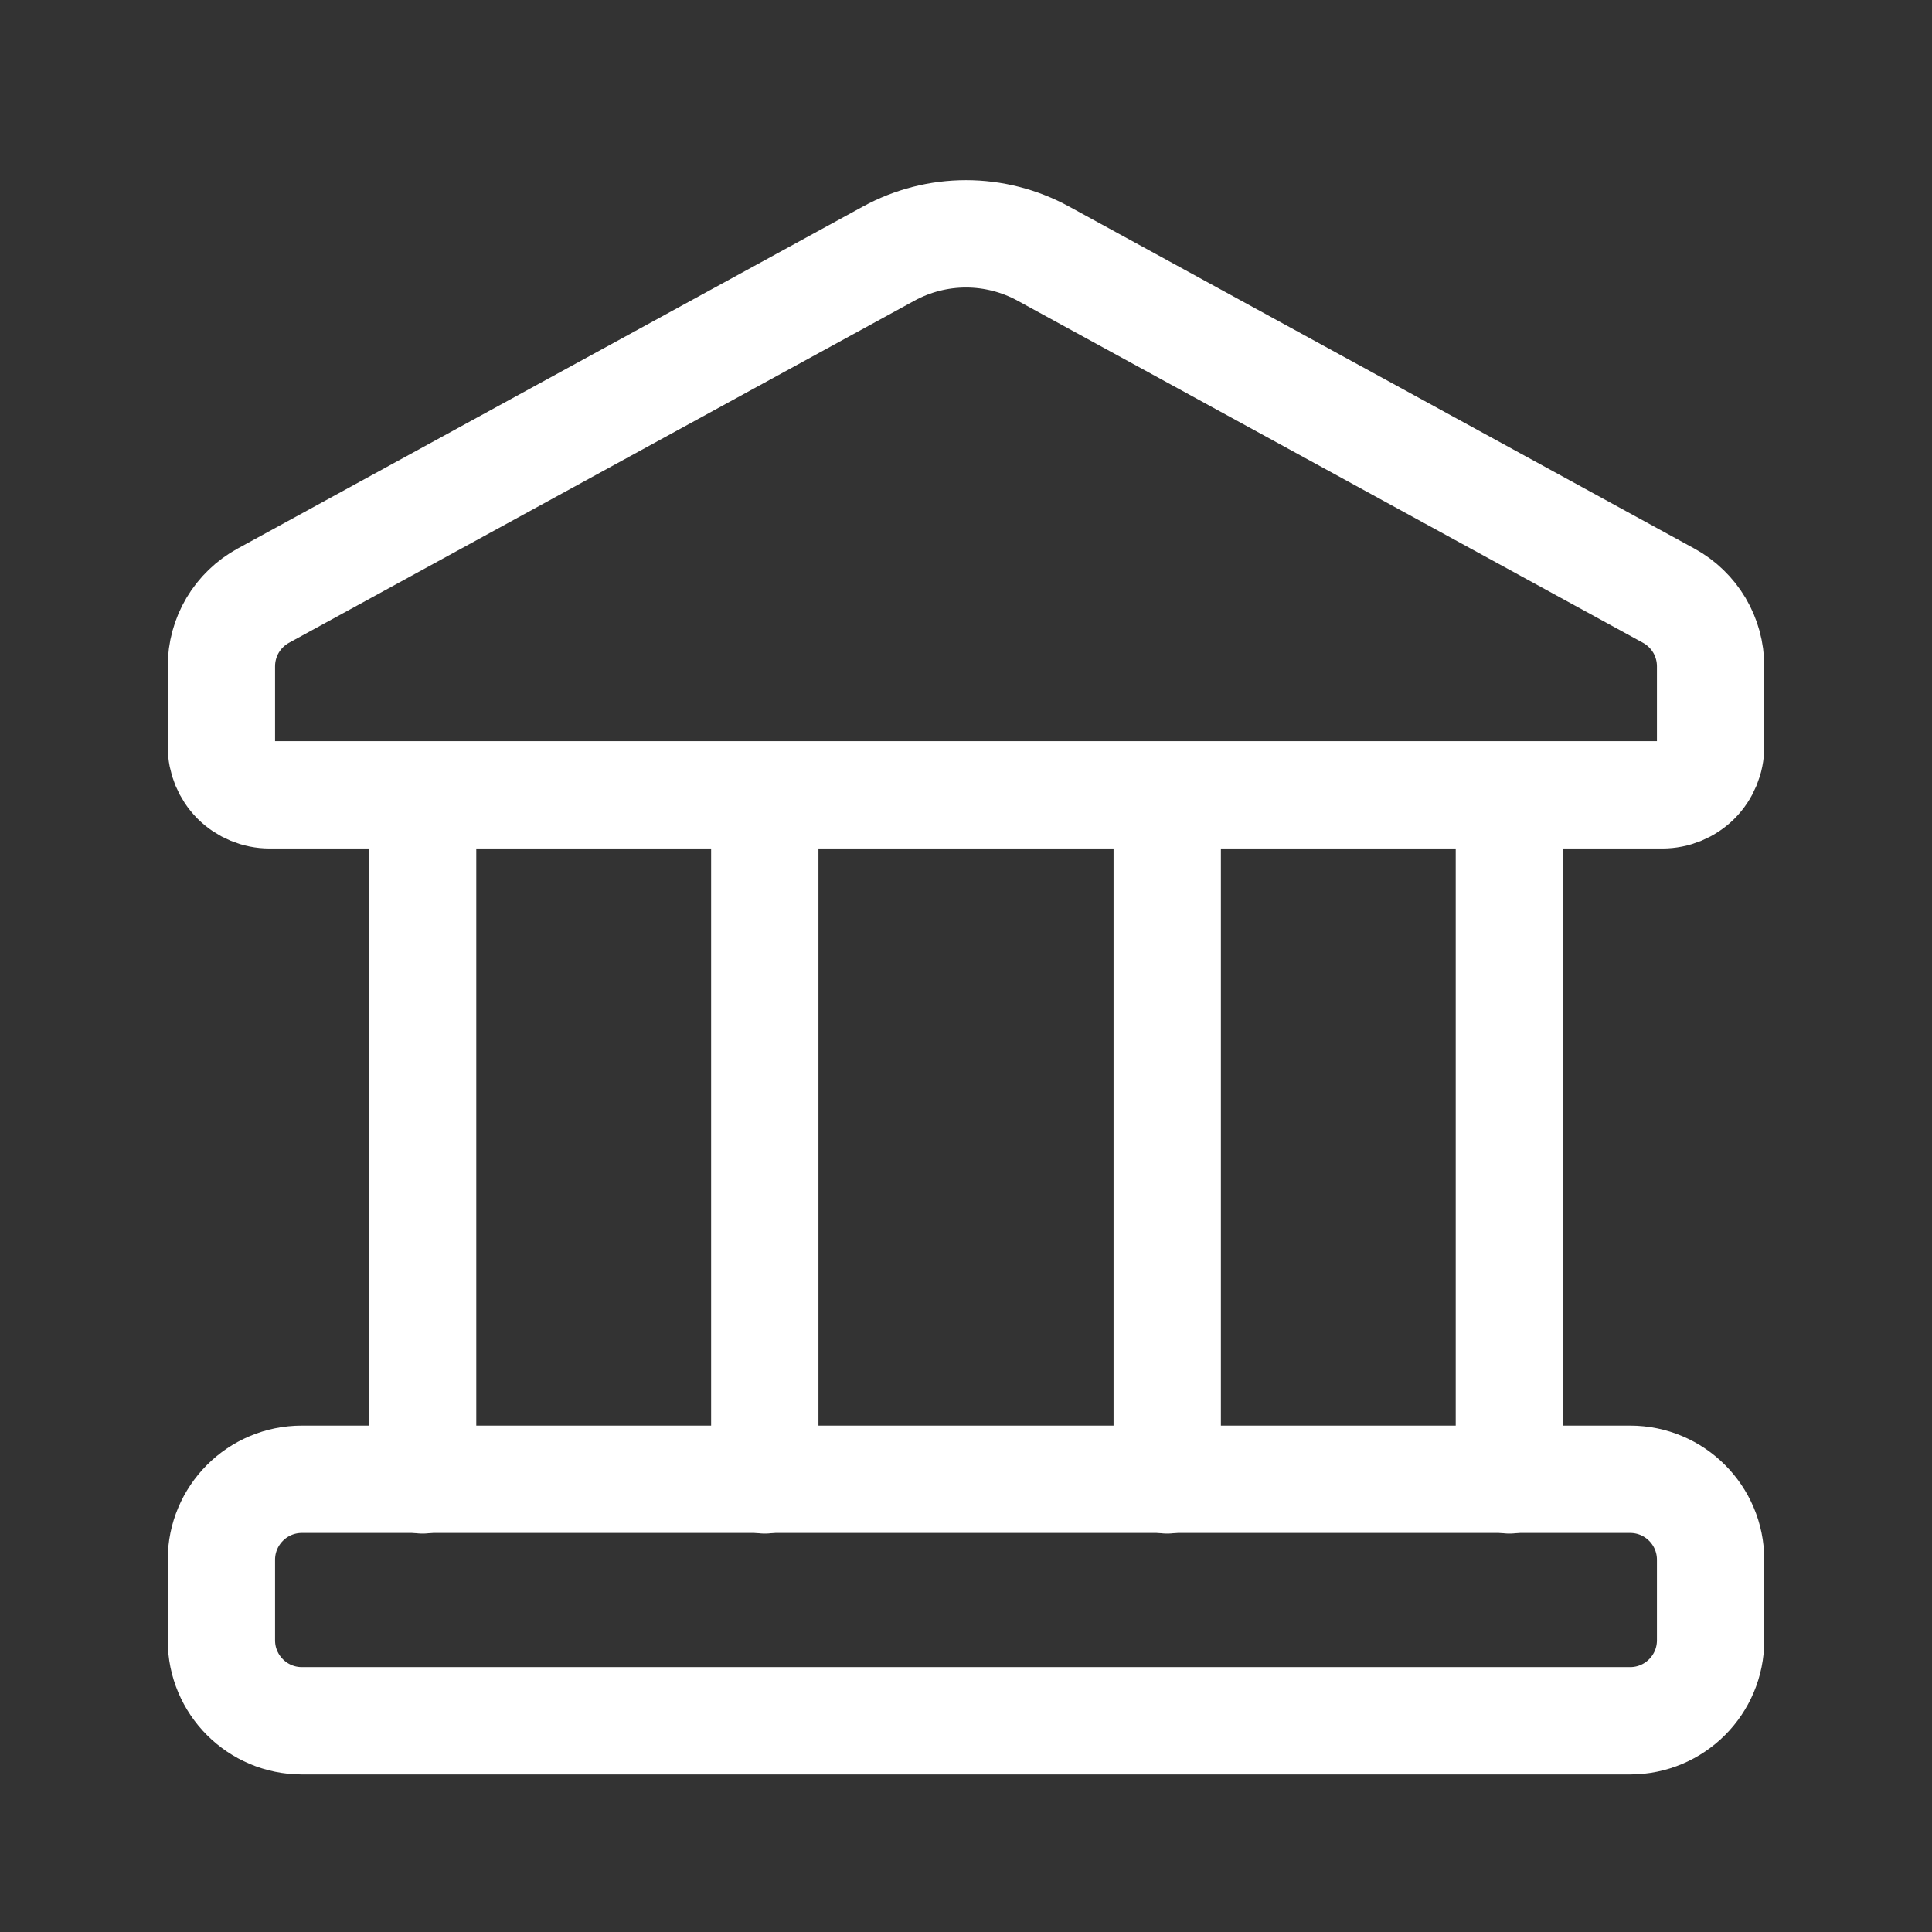 <svg xmlns="http://www.w3.org/2000/svg" width="27" height="27" viewBox="0 0 27 27" fill="none"><rect x="0" y="0" width="27" height="27" fill="#333333" stroke="none"/><path d="M22.781 20.673H4.219C3.597 20.673 3.094 21.177 3.094 21.798V22.923C3.094 23.544 3.597 24.048 4.219 24.048H22.781C23.403 24.048 23.906 23.544 23.906 22.923V21.798C23.906 21.177 23.403 20.673 22.781 20.673Z" stroke="white" stroke-width="1.5" stroke-linecap="round" stroke-linejoin="round"></path><path d="M5.906 11.108V20.682M21.094 11.108V20.682M16.312 11.108V20.682M10.688 11.108V20.682M12.42 3.544L3.679 8.325C3.502 8.422 3.354 8.565 3.251 8.738C3.148 8.912 3.094 9.11 3.094 9.312V10.433C3.094 10.612 3.165 10.784 3.291 10.911C3.418 11.037 3.59 11.108 3.769 11.108H23.231C23.41 11.108 23.582 11.037 23.709 10.911C23.835 10.784 23.906 10.612 23.906 10.433V9.312C23.906 9.11 23.852 8.912 23.749 8.738C23.646 8.565 23.498 8.422 23.321 8.325L14.58 3.544C14.249 3.363 13.877 3.268 13.5 3.268C13.123 3.268 12.751 3.363 12.42 3.544Z" stroke="white" stroke-width="1.5" stroke-linecap="round" stroke-linejoin="round"></path></svg>